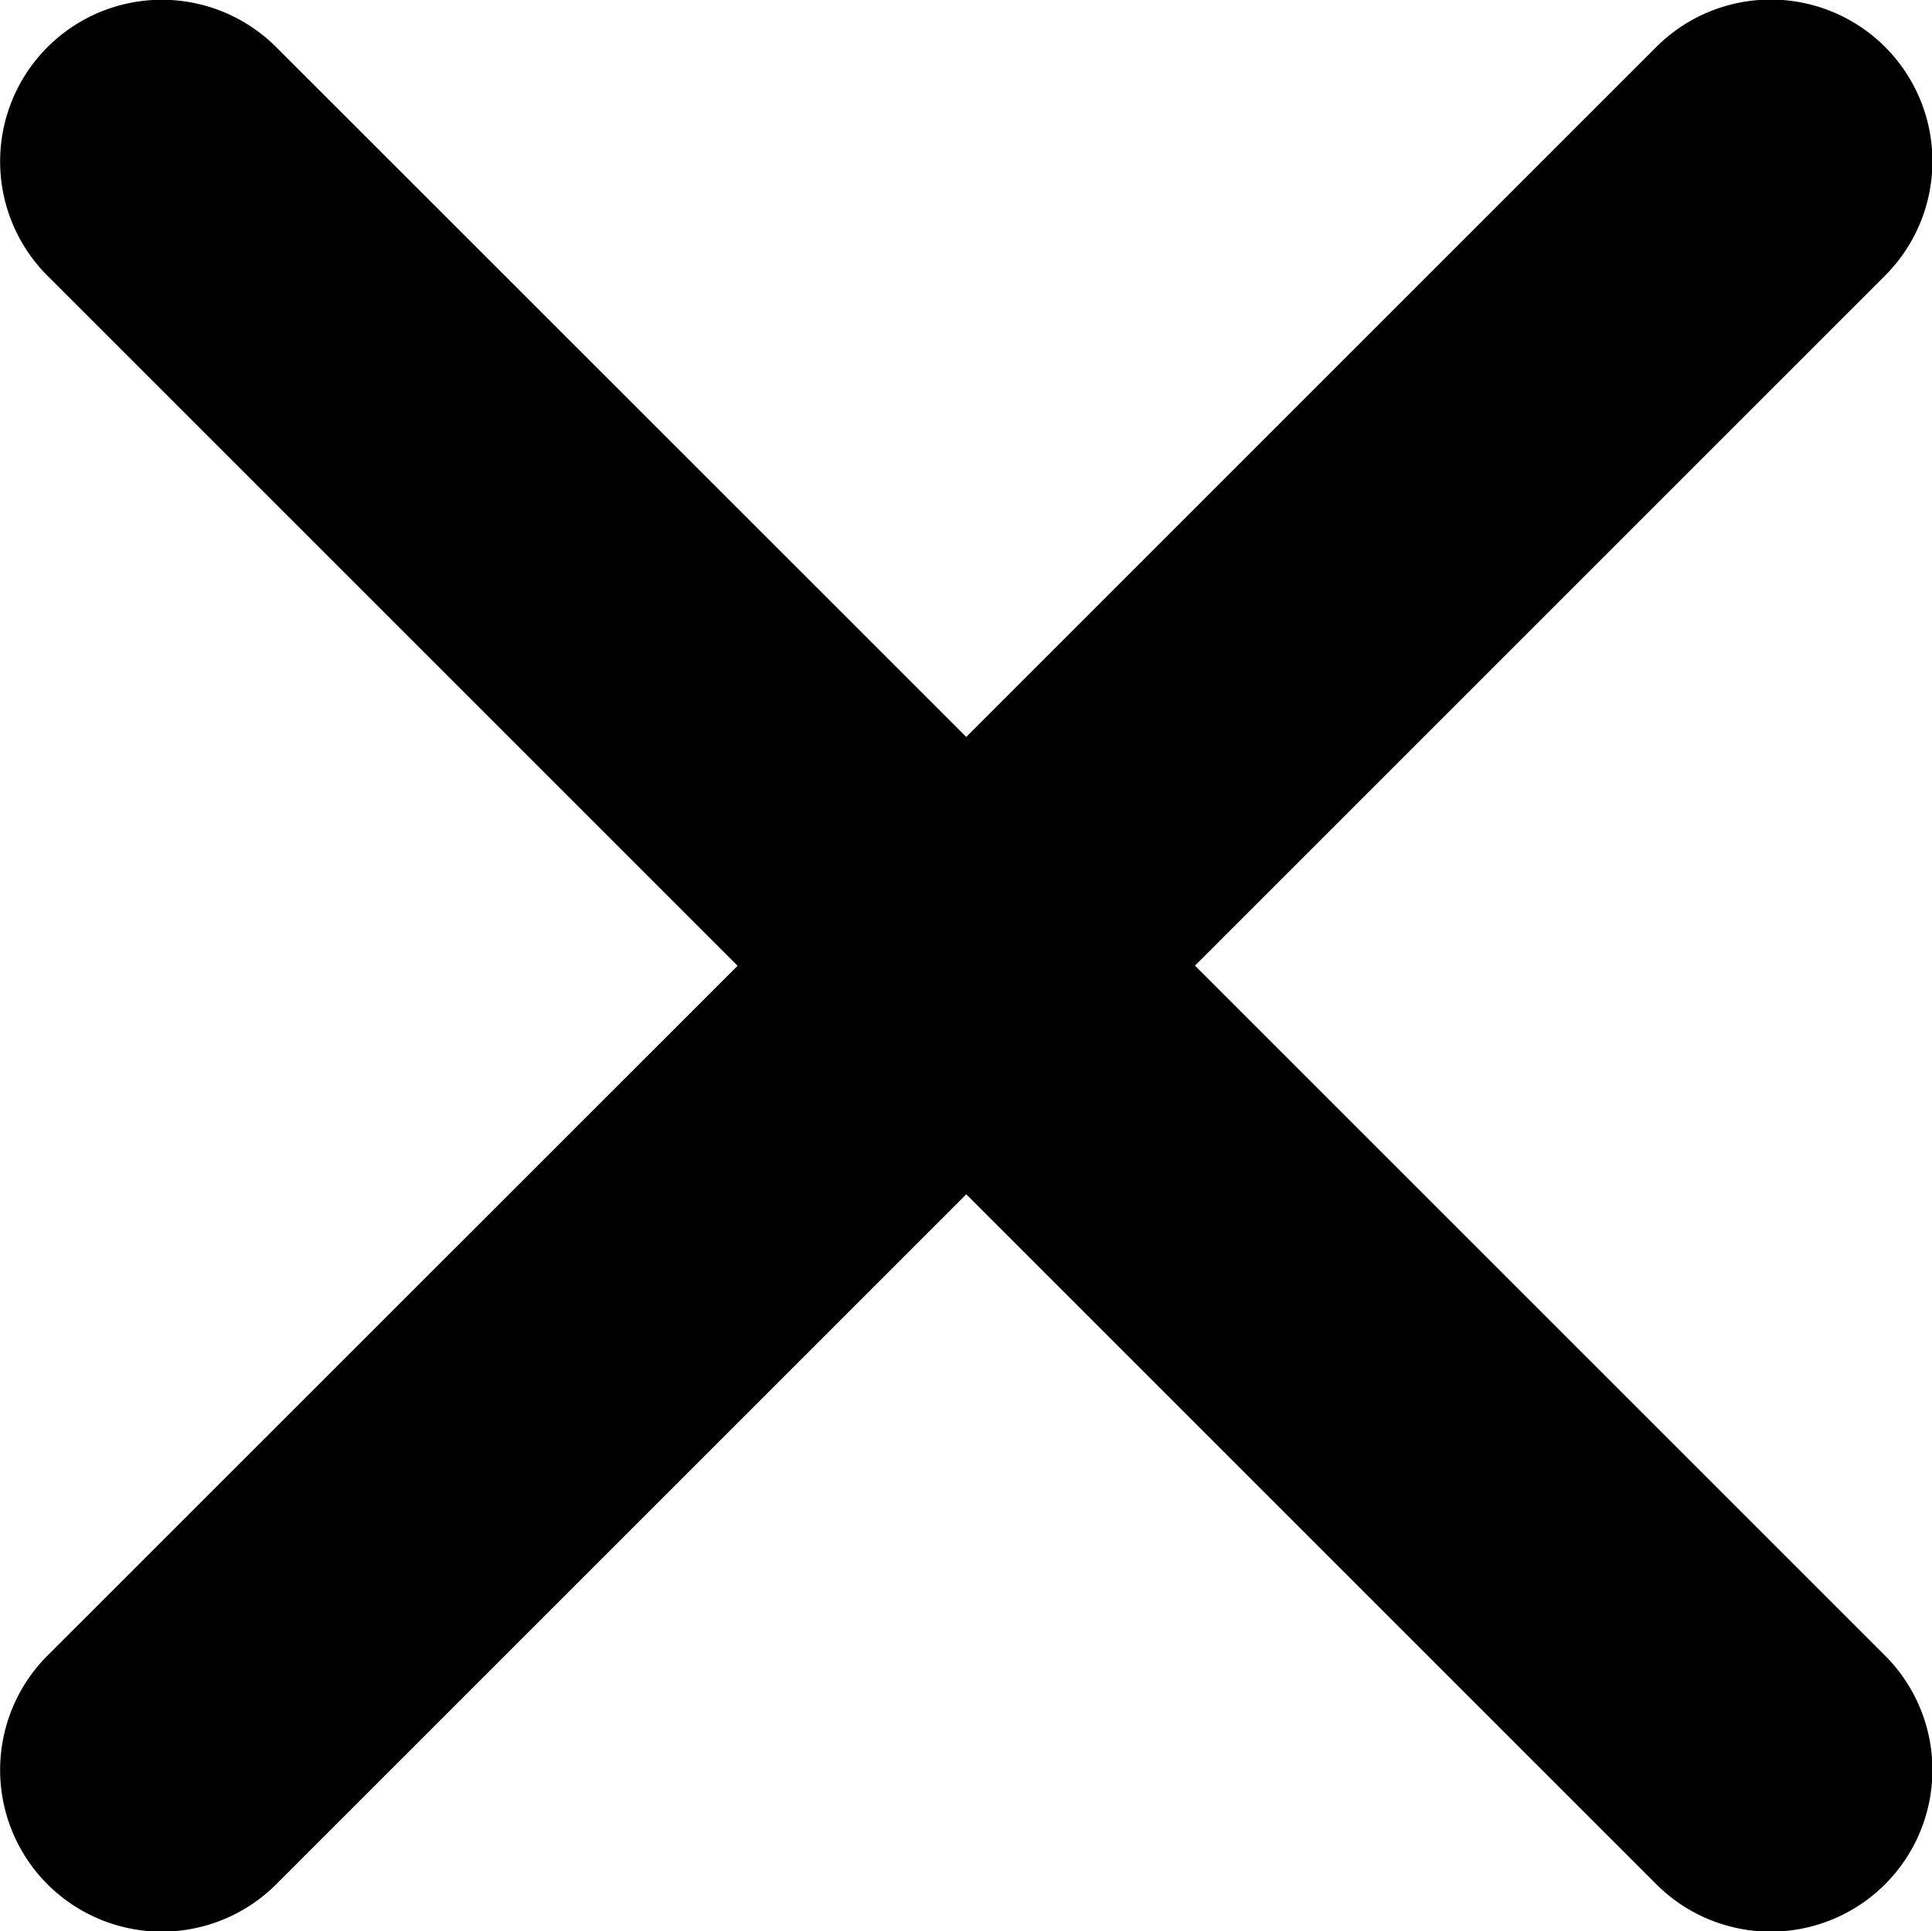 <svg xmlns="http://www.w3.org/2000/svg" width="20.95" height="20.945" viewBox="0 0 20.95 20.945">
  <path id="Icon_ion-ios-close" data-name="Icon ion-ios-close" d="M24.243,21.761l7.483-7.483a1.753,1.753,0,0,0-2.48-2.48l-7.483,7.483L14.28,11.8a1.753,1.753,0,1,0-2.48,2.48l7.483,7.483L11.8,29.244a1.753,1.753,0,0,0,2.48,2.48l7.483-7.483,7.483,7.483a1.753,1.753,0,0,0,2.48-2.48Z" transform="translate(-11.285 -11.289)"/>
</svg>
